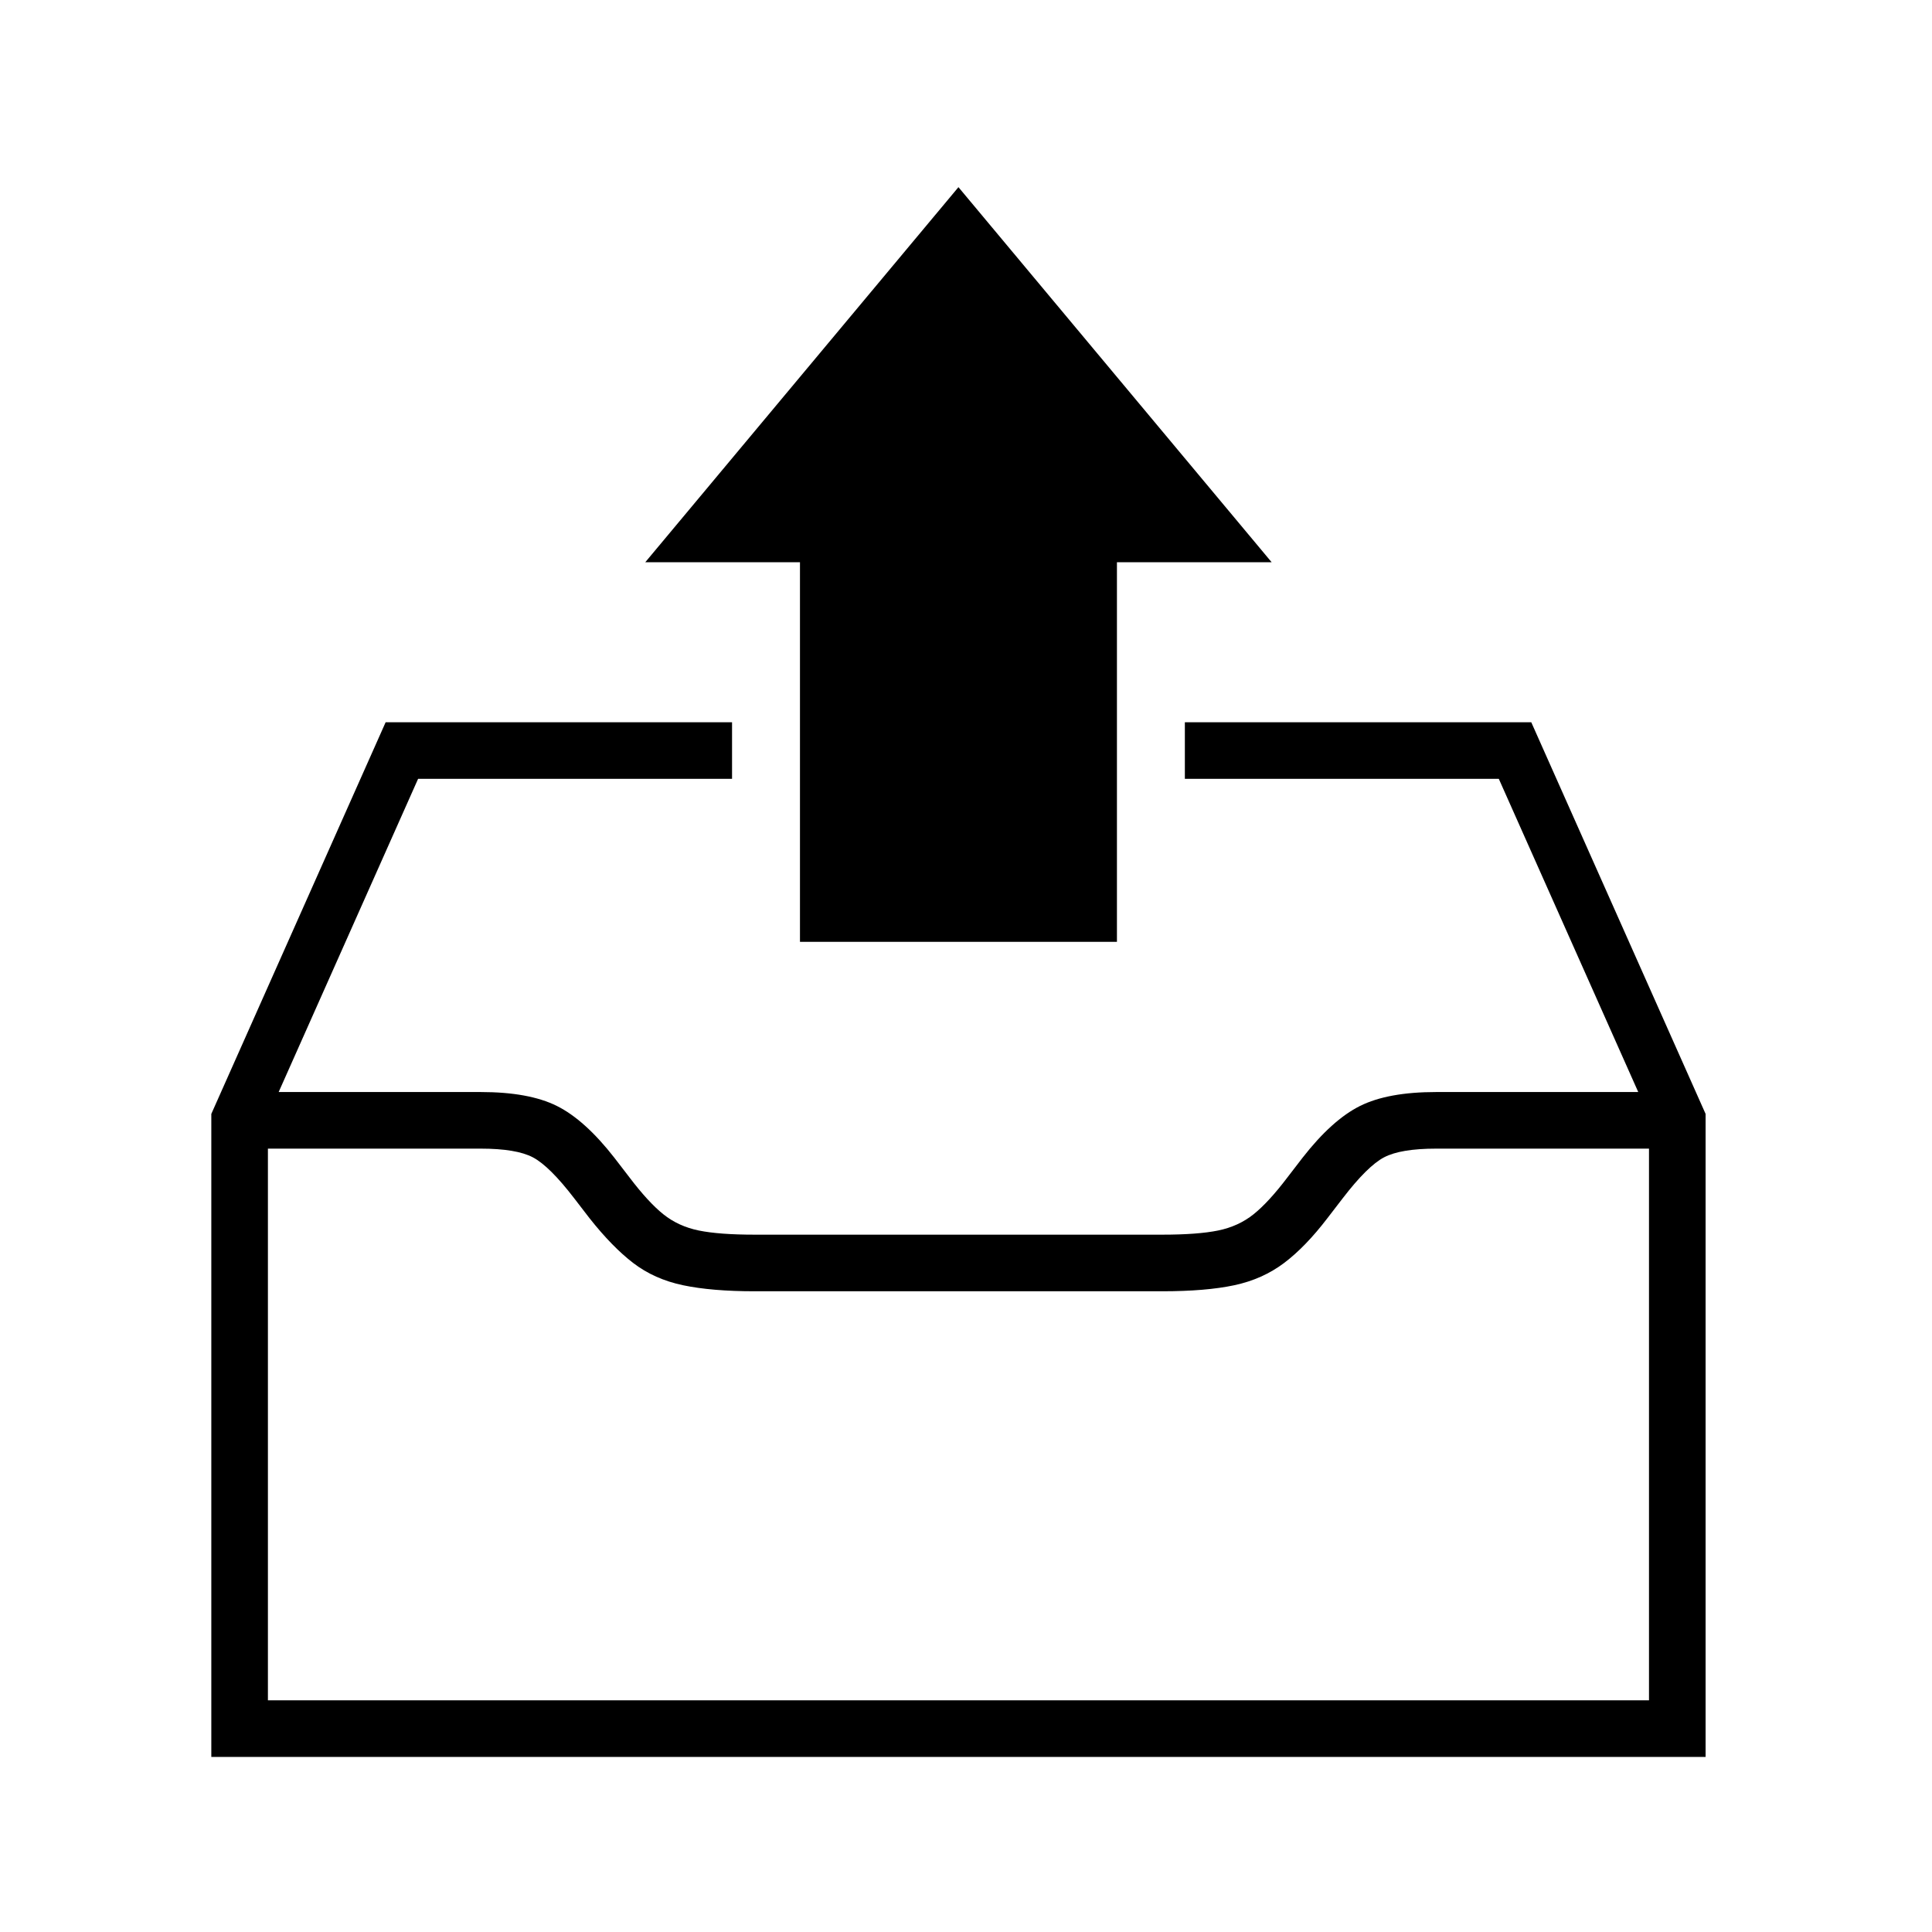 <?xml version="1.0" standalone="no"?>
<!DOCTYPE svg PUBLIC "-//W3C//DTD SVG 1.1//EN" "http://www.w3.org/Graphics/SVG/1.1/DTD/svg11.dtd" >
<svg xmlns="http://www.w3.org/2000/svg" xmlns:xlink="http://www.w3.org/1999/xlink" version="1.1" viewBox="30 -350 2560 2560">
   <path fill="currentColor"
d="M310 1978v-852l231 -519h459v75h-416l-199 447v774h1830v-774l-199 -447h-416v-75h459l231 519v852h-1980zM1030 1361q-57 0 -95 -8t-66 -29.5t-58 -59.5l-20 -26q-33 -43 -55 -54.5t-69 -11.5h-313v-75h313q64 0 101 18.5t76 68.5l20 26q25 33 45 49t47 21.5t74 5.5h540
q47 0 74 -5.5t47 -21.5t45 -49l20 -26q39 -50 76 -68.5t101 -18.5h314v75h-314q-47 0 -69 11.5t-55 54.5l-20 26q-29 38 -57.5 59.5t-66 29.5t-95.5 8h-540zM1090 898v-578h420v578h-420zM885 395l415 -497l415 497h-830z" />
</svg>
